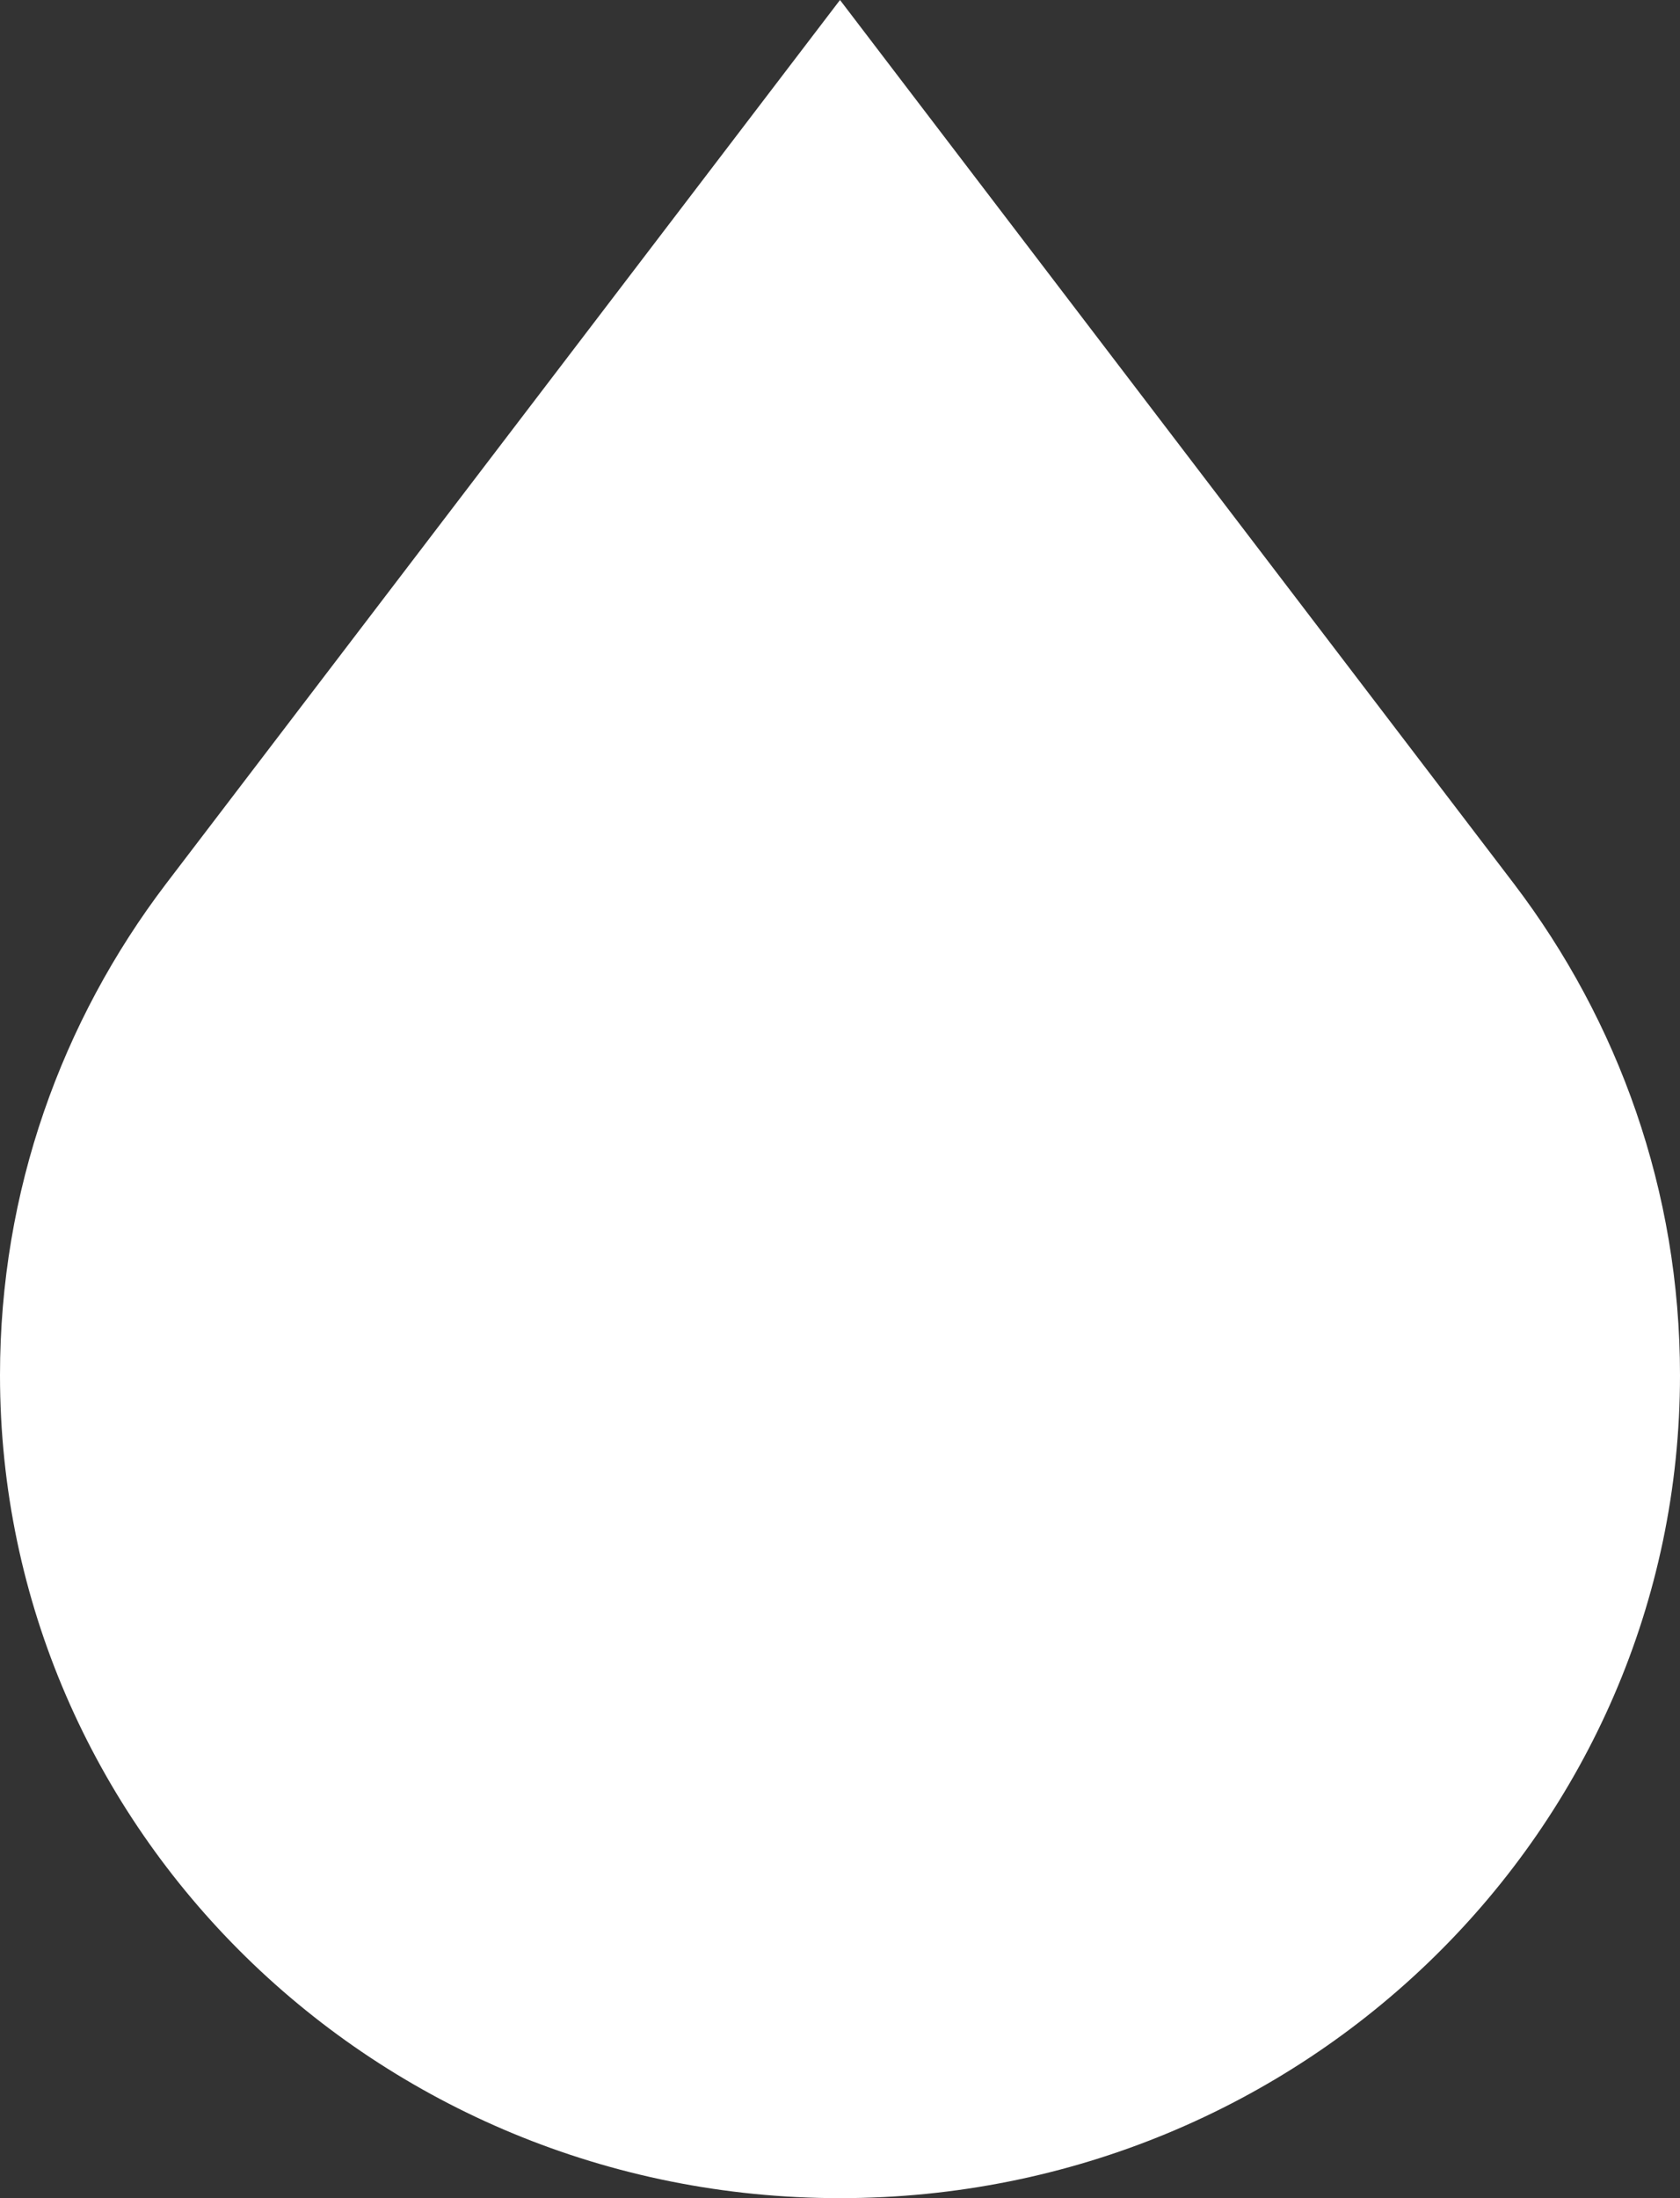 <?xml version="1.0" encoding="UTF-8"?>
<svg width="13px" height="17px" viewBox="0 0 13 17" version="1.1" xmlns="http://www.w3.org/2000/svg" xmlns:xlink="http://www.w3.org/1999/xlink">
    <rect x="0" y="0" width="13" height="17" fill="#333333" stroke="none"/>
    <!-- Generator: Sketch 41.2 (35397) - http://www.bohemiancoding.com/sketch -->
    <title>drop</title>
    <desc>Created with Sketch.</desc>
    <defs></defs>
    <g id="Cashback-System" stroke="none" stroke-width="1" fill="none" fill-rule="evenodd">
        <g id="Desktop-HD" transform="translate(-246, -1074)" fill="#FFFFFF">
            <g id="2-drops" transform="translate(-1, 986)">
                <g id="point" transform="translate(221, 65)">
                    <g id="drop" transform="translate(26, 23)">
                        <g id="Layer_1">
                            <path d="M11.716,6.836 L6.5,0 L1.284,6.836 C0.477,7.897 0,9.211 0,10.635 C0,14.15 2.91,17 6.5,17 C10.09,17 13,14.15 13,10.635 C13,9.211 12.523,7.897 11.716,6.836 Z" id="drop"></path>
                        </g>
                    </g>
                </g>
            </g>
        </g>
    </g>
</svg>